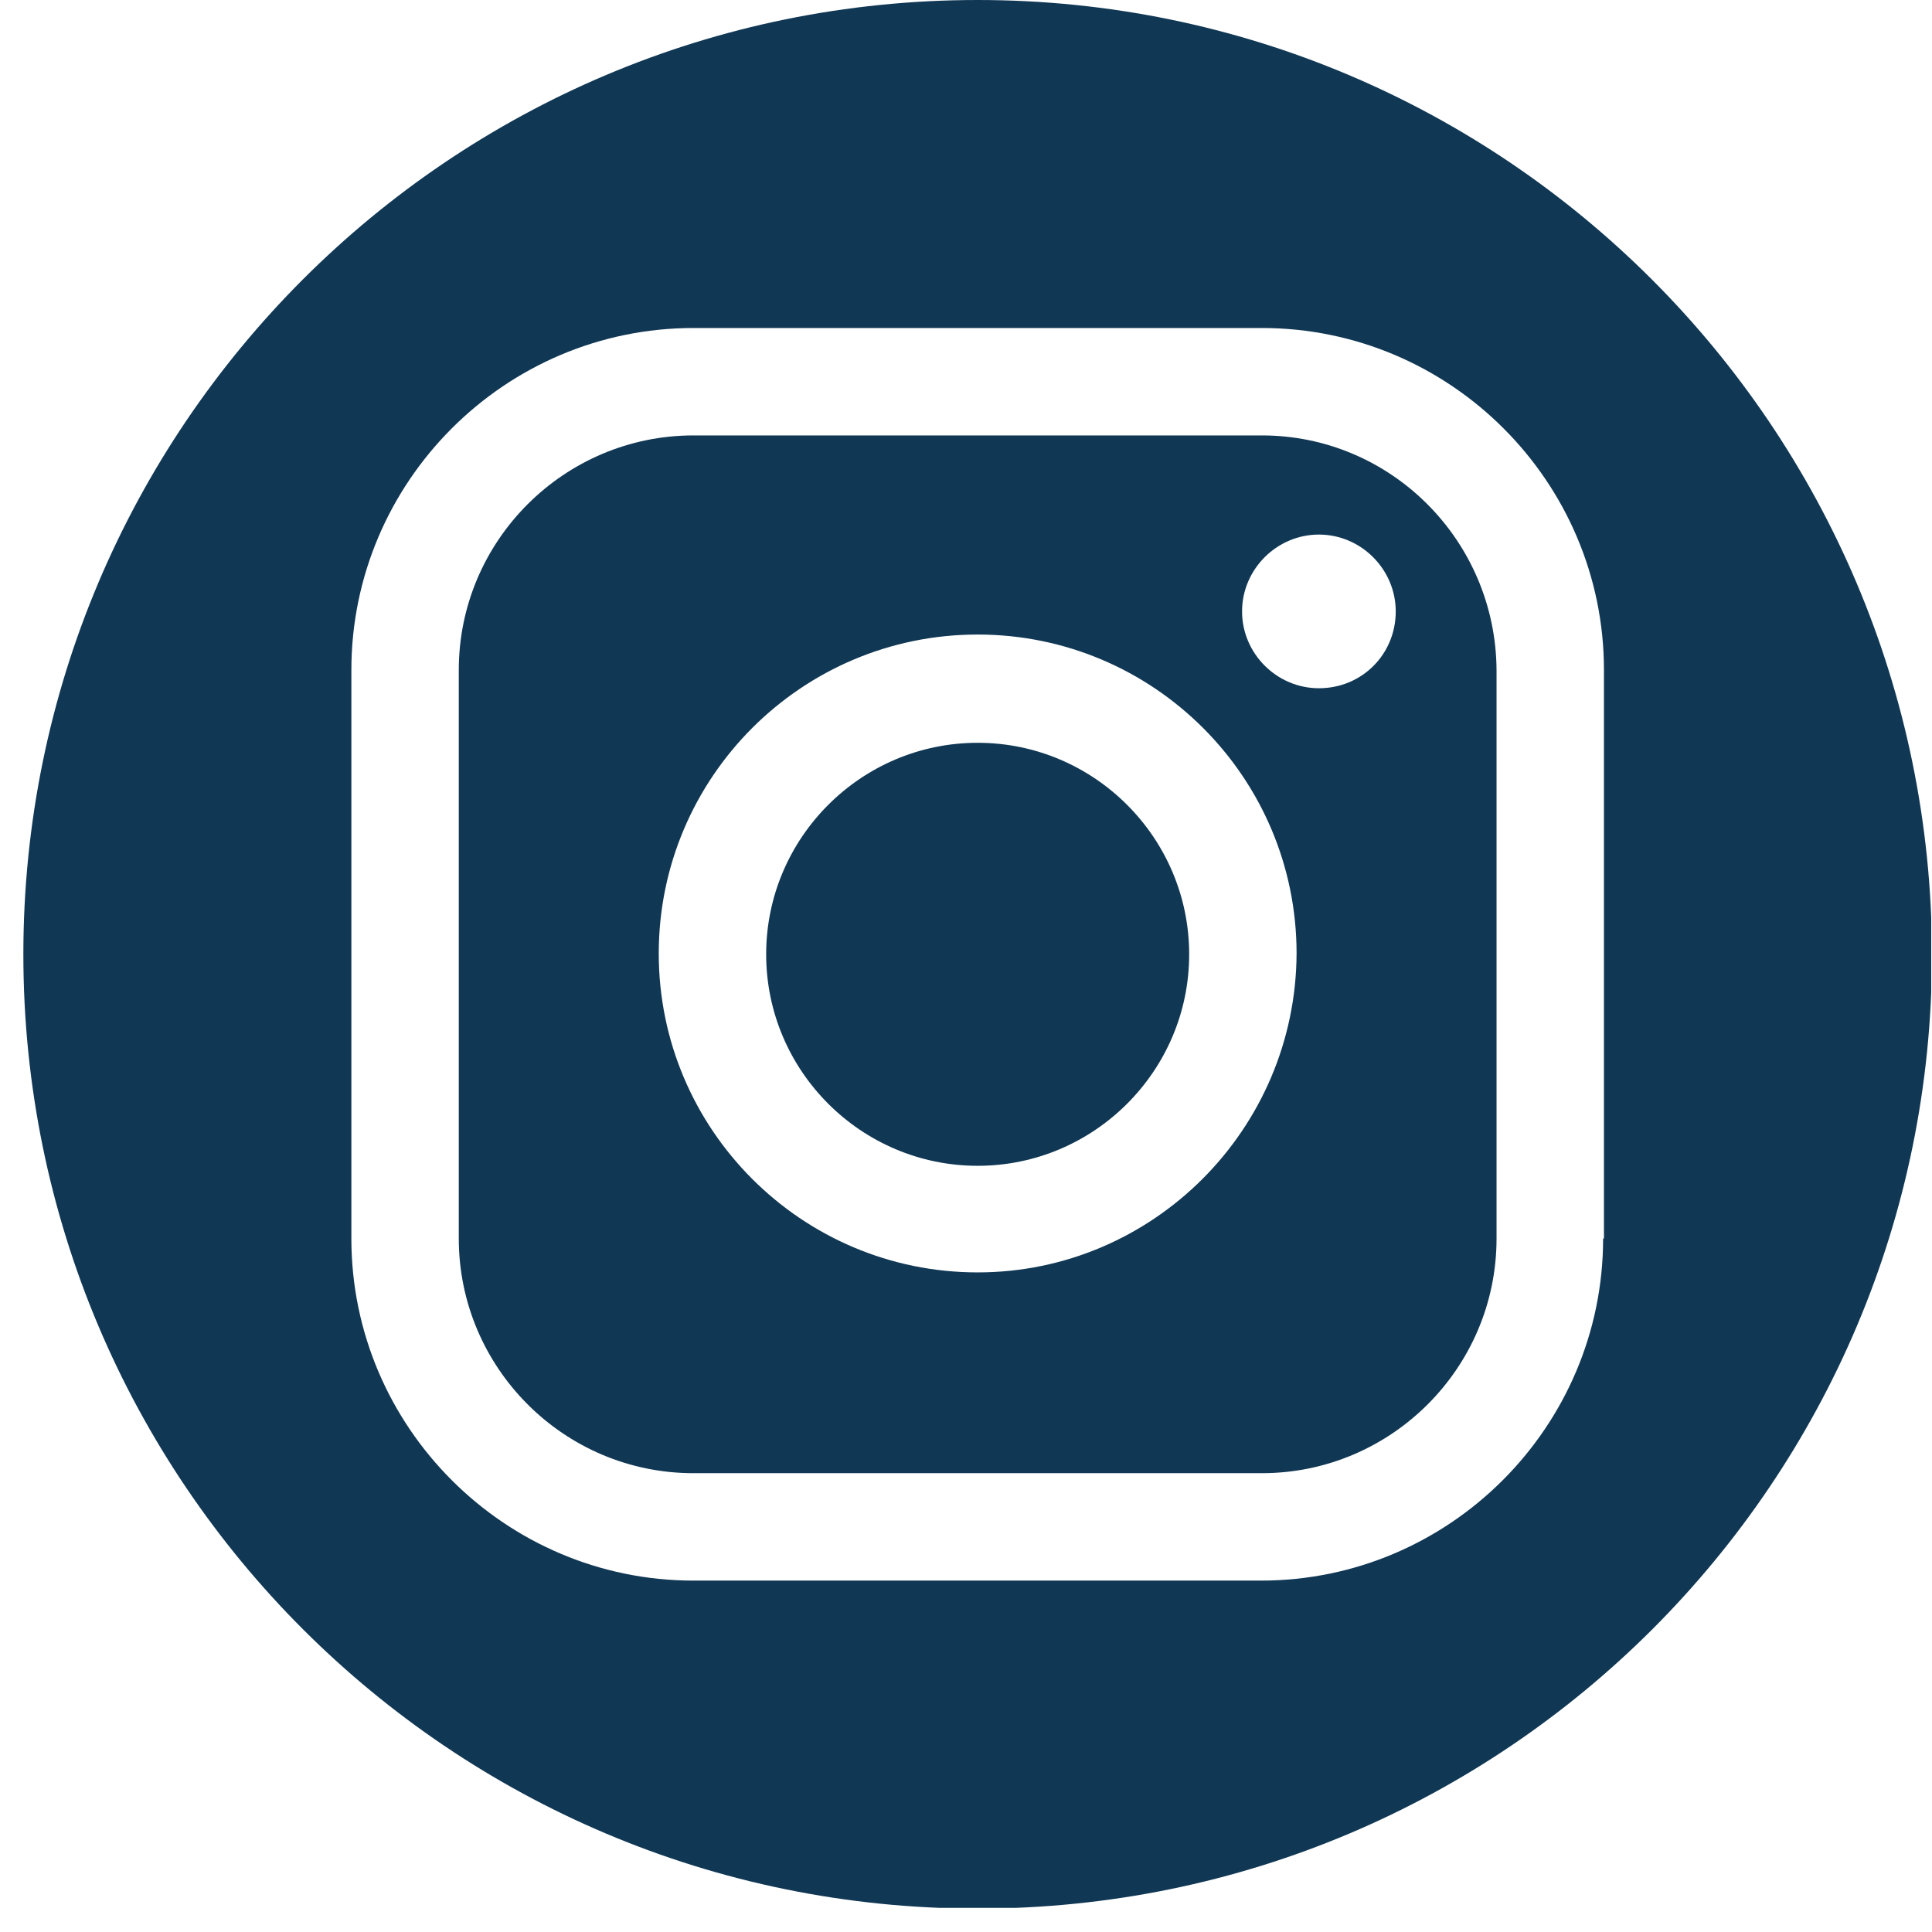 <svg xmlns="http://www.w3.org/2000/svg" xmlns:xlink="http://www.w3.org/1999/xlink" width="320" viewBox="0 0 240 240" height="320" preserveAspectRatio="xMidYMid meet"><defs><clipPath id="4453aa212c"><path d="M 2.902 0 L 239.902 0 L 239.902 237 L 2.902 237 Z M 2.902 0 " clip-rule="nonzero"></path></clipPath></defs><path fill="#103754" d="M 121.449 92.273 C 106.977 92.273 95.176 104.074 95.176 118.547 C 95.176 133.02 106.977 144.82 121.449 144.82 C 135.922 144.82 147.723 133.02 147.723 118.547 C 147.723 104.074 135.922 92.273 121.449 92.273 Z M 121.449 92.273 " fill-opacity="1" fill-rule="nonzero"></path><path fill="#103754" d="M 156.758 54.09 L 86.141 54.09 C 70.129 54.09 56.992 67.125 56.992 83.238 L 56.992 153.855 C 56.992 169.867 70.027 183.004 86.141 183.004 L 156.758 183.004 C 172.77 183.004 185.906 169.969 185.906 153.855 L 185.906 83.238 C 185.805 67.125 172.77 54.09 156.758 54.09 Z M 121.449 158.062 C 99.586 158.062 81.832 140.305 81.832 118.445 C 81.832 96.582 99.586 78.824 121.449 78.824 C 143.312 78.824 161.066 96.582 161.066 118.445 C 160.965 140.305 143.207 158.062 121.449 158.062 Z M 163.84 85.496 C 158.605 85.496 154.293 81.188 154.293 75.953 C 154.293 70.719 158.605 66.406 163.84 66.406 C 169.074 66.406 173.383 70.719 173.383 75.953 C 173.383 81.289 169.176 85.496 163.84 85.496 Z M 163.84 85.496 " fill-opacity="1" fill-rule="nonzero"></path><g clip-path="url(#4453aa212c)"><path fill="#103754" d="M 121.449 0 C 55.965 0 2.902 53.062 2.902 118.547 C 2.902 184.031 55.965 237.094 121.449 237.094 C 186.934 237.094 239.996 184.031 239.996 118.547 C 239.895 53.062 186.828 0 121.449 0 Z M 199.145 153.855 C 199.145 177.254 180.055 196.348 156.652 196.348 L 86.141 196.348 C 62.742 196.348 43.648 177.254 43.648 153.855 L 43.648 83.238 C 43.648 59.84 62.742 40.746 86.141 40.746 L 156.758 40.746 C 180.156 40.746 199.25 59.84 199.25 83.238 L 199.25 153.855 Z M 199.145 153.855 " fill-opacity="1" fill-rule="nonzero"></path></g></svg>